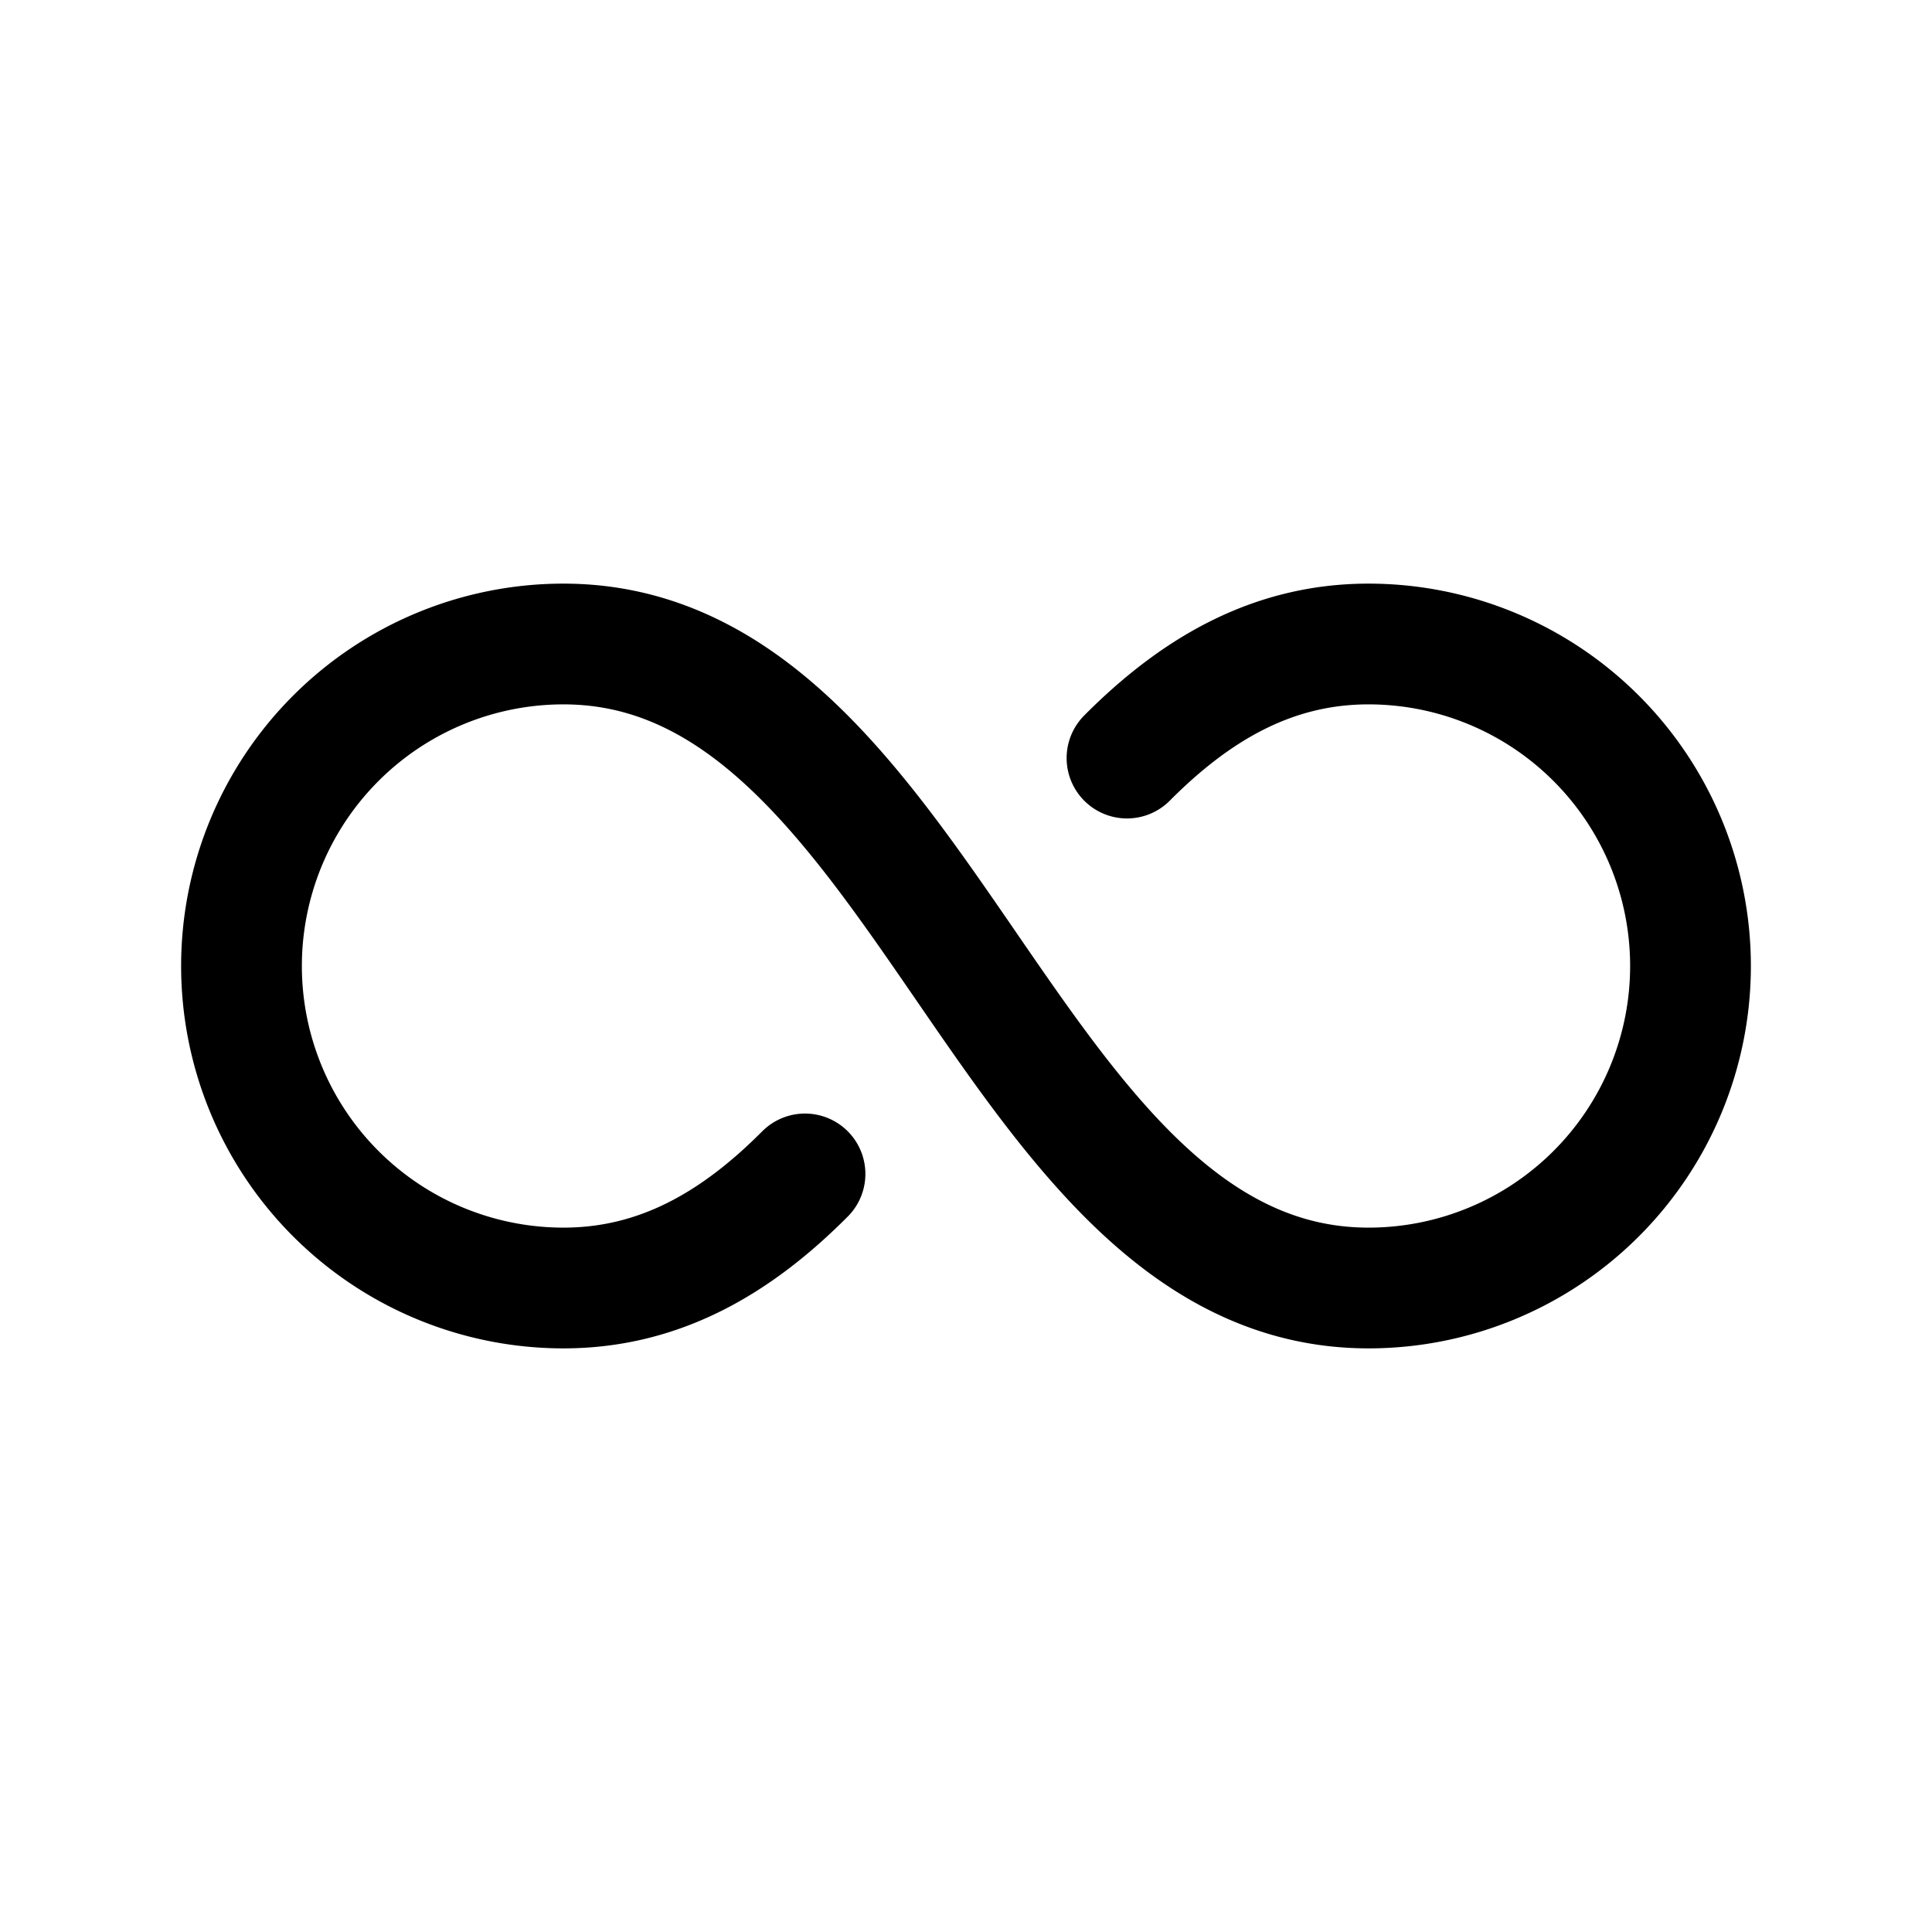<?xml version="1.0" encoding="utf-8"?>
<!-- Generator: www.svgicons.com -->
<svg xmlns="http://www.w3.org/2000/svg" width="800" height="800" viewBox="0 0 24 24">
<path fill="none" stroke="currentColor" stroke-linecap="round" stroke-linejoin="round" stroke-width="1.5" d="M14 9.417C14.838 8.575 15.793 8 17 8a4 4 0 0 1 0 8c-4.5 0-5.5-8-10-8a4 4 0 1 0 0 8c1.207 0 2.162-.575 3-1.417"/>
</svg>